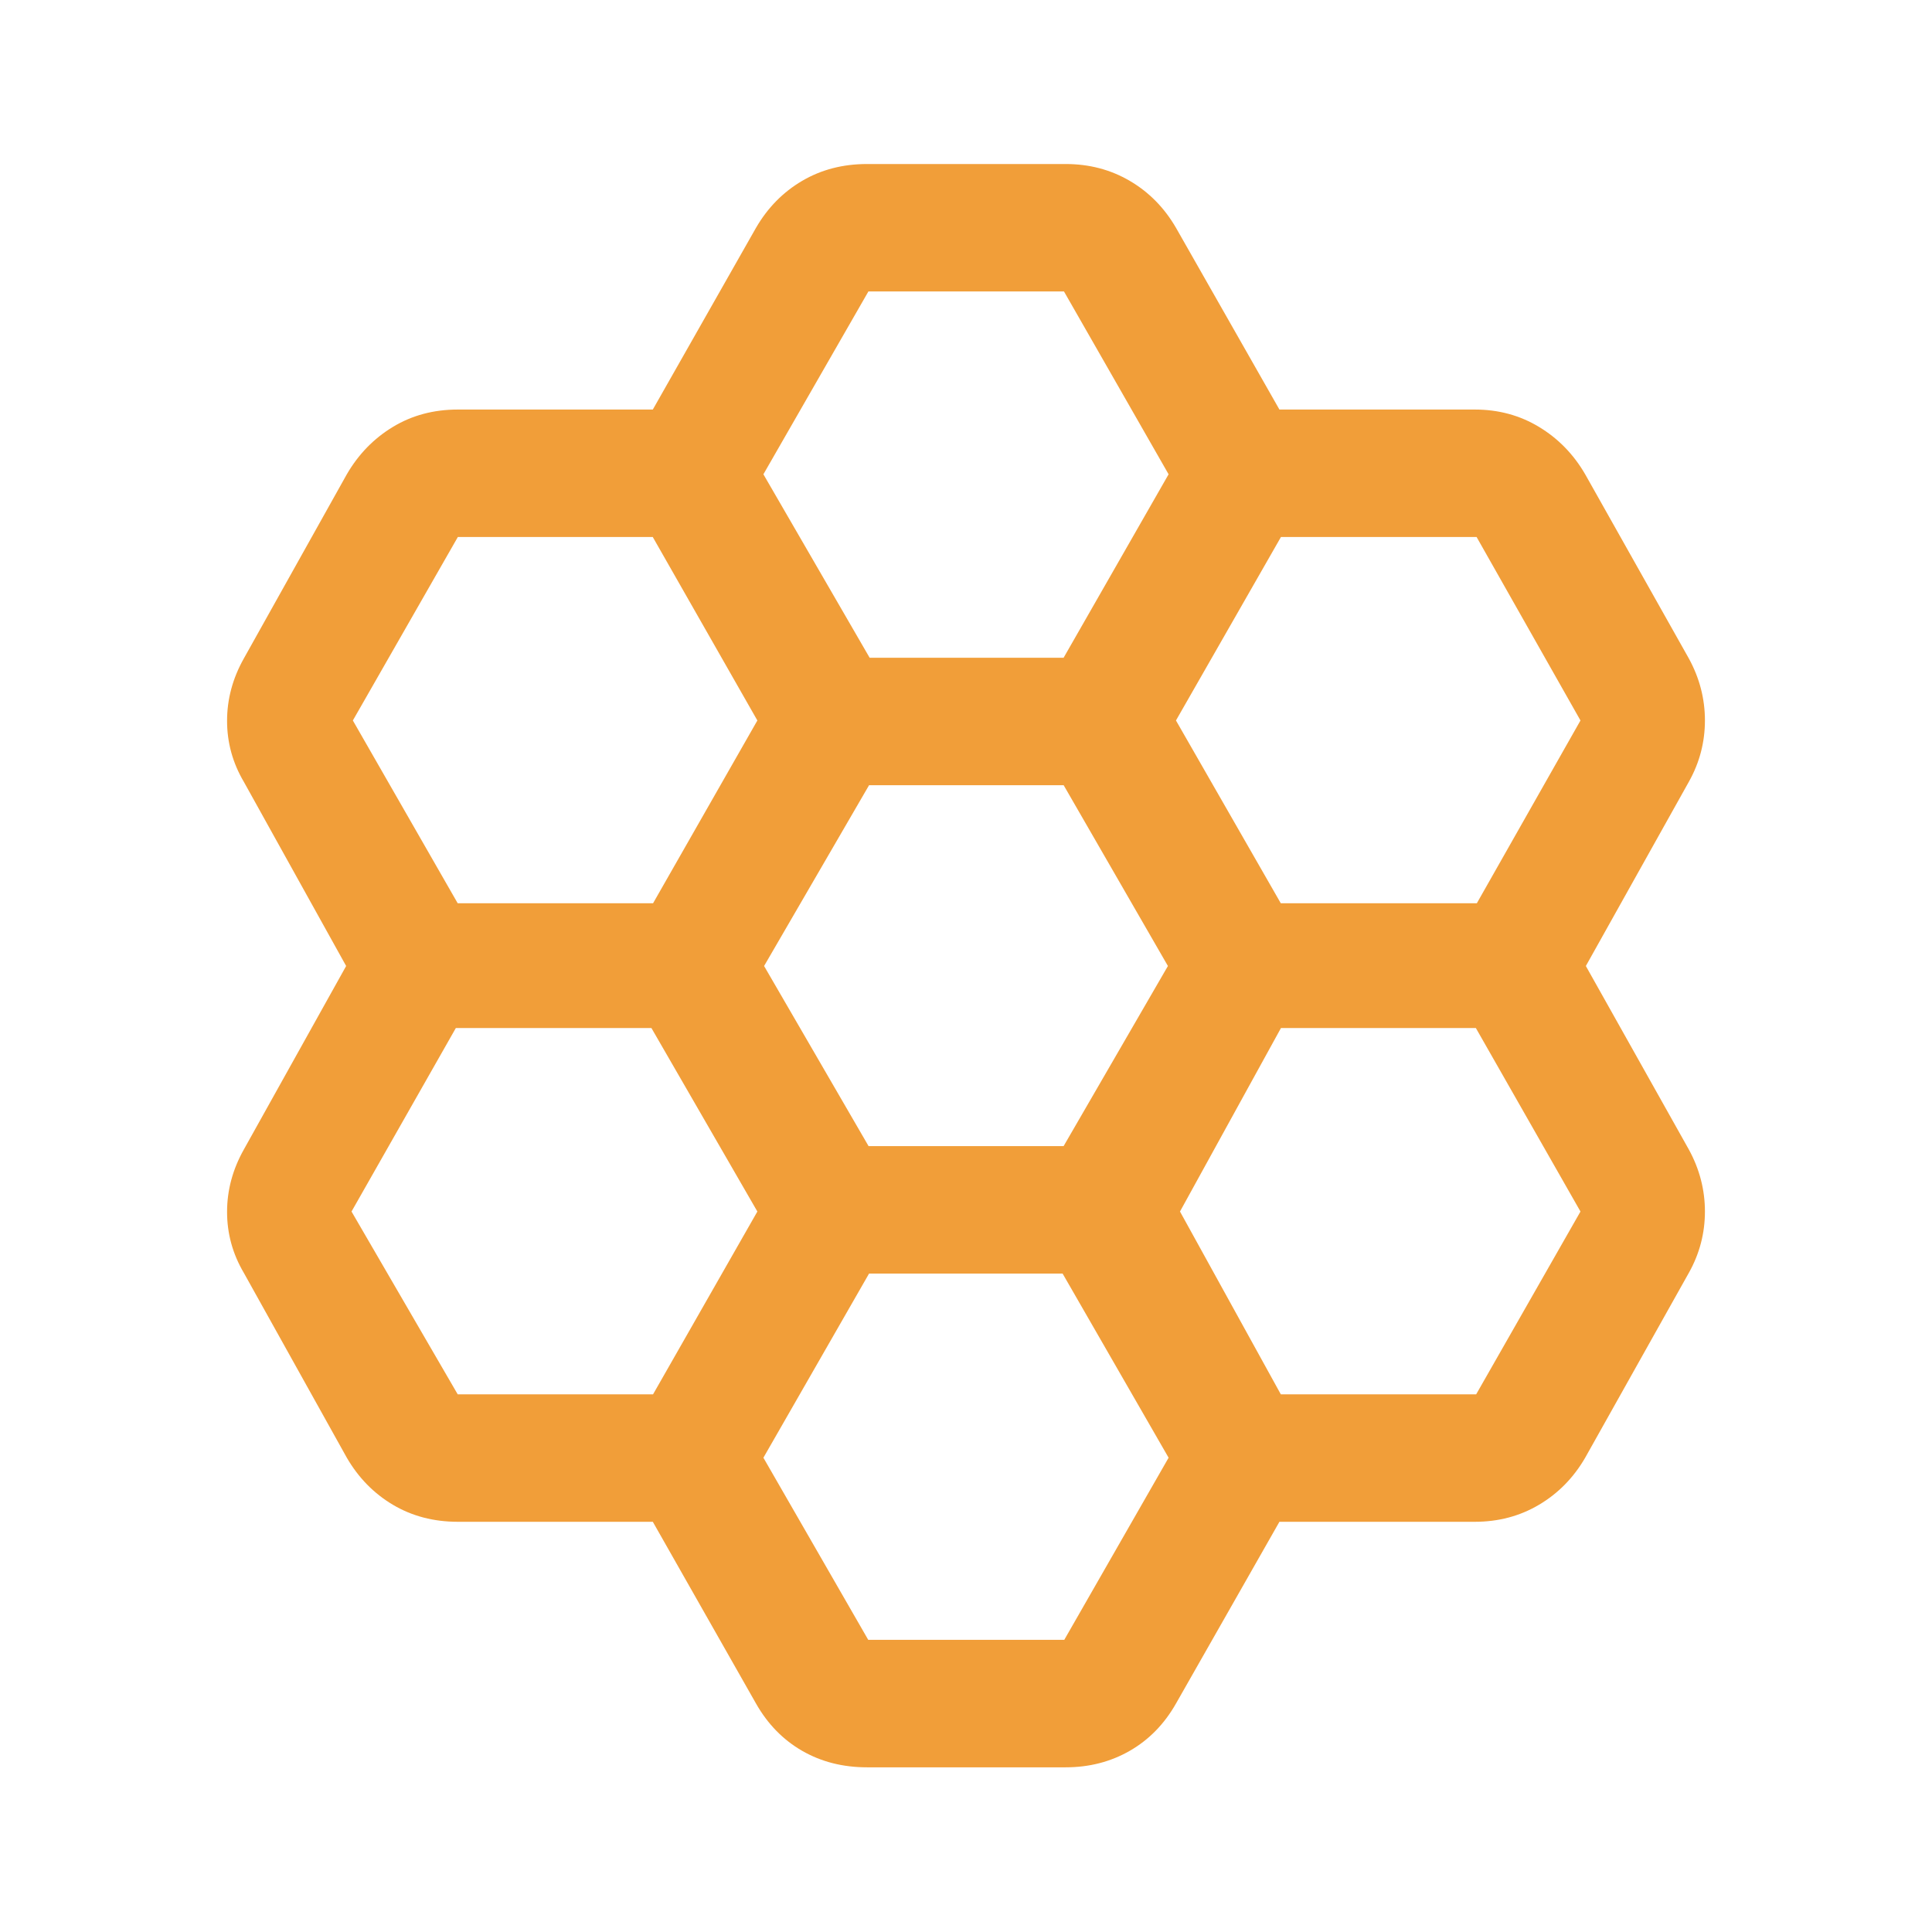 <svg xmlns="http://www.w3.org/2000/svg" height="40px" viewBox="0 -960 960 960" width="40px" fill="#F19E39"><path d="M324.38-203.83H227.5q-18.03 0-32.26-8.45-14.23-8.45-22.91-23.39l-51.16-91.83q-8.34-14.13-8.34-30.32 0-16.18 8.34-31.01L172-480l-50.83-91.5q-8.34-14.13-8.34-30.32 0-16.18 8.34-31.01l51.16-91.5q8.68-14.94 22.91-23.55 14.23-8.62 32.26-8.62h96.88l51.29-90.33q8.68-14.94 22.91-23.3 14.23-8.37 32.25-8.37h98.67q17.61 0 31.88 8.37 14.27 8.36 22.95 23.3l51.41 90.33h97.09q17.61 0 31.88 8.62 14.28 8.61 22.96 23.55l51.5 91.5q8 14.63 8 30.81 0 16.19-7.94 30.4L788-480l51.17 91.17q8 14.63 8 30.81 0 16.19-7.94 30.4l-51.56 91.95q-8.68 14.94-22.96 23.39-14.27 8.45-31.88 8.45h-97.09l-51.41 90.33q-8.68 15.27-22.95 23.47t-31.88 8.2h-98.67q-18.02 0-32.25-8.2t-22.91-23.47l-51.29-90.33Zm312.04-307.34h97.41l51.5-90.83-51.62-91.17H636.5L584.33-602l52.09 90.83ZM431.59-390.5h96.91l51.83-89.5-51.8-89.83h-96.7L379.67-480l51.92 89.5Zm.53-242.67h96.38l52.17-91.16-51.98-90.84H431.5l-52.17 90.84 52.79 91.16ZM376.33-602l-51.98-91.17H227.5L175.33-602l52.1 90.83h97.07L376.33-602Zm0 244-52.64-91.17H226.5L174.67-358l52.76 90.83h97.07L376.33-358Zm55.5 30.83-52.5 91.5 52.09 90.5h97.41l51.84-90.5-52.67-91.5h-96.17Zm204.6 60h97.07L785.33-358l-51.98-91.17H636.5L586.33-358l50.1 90.83Z"/></svg>
